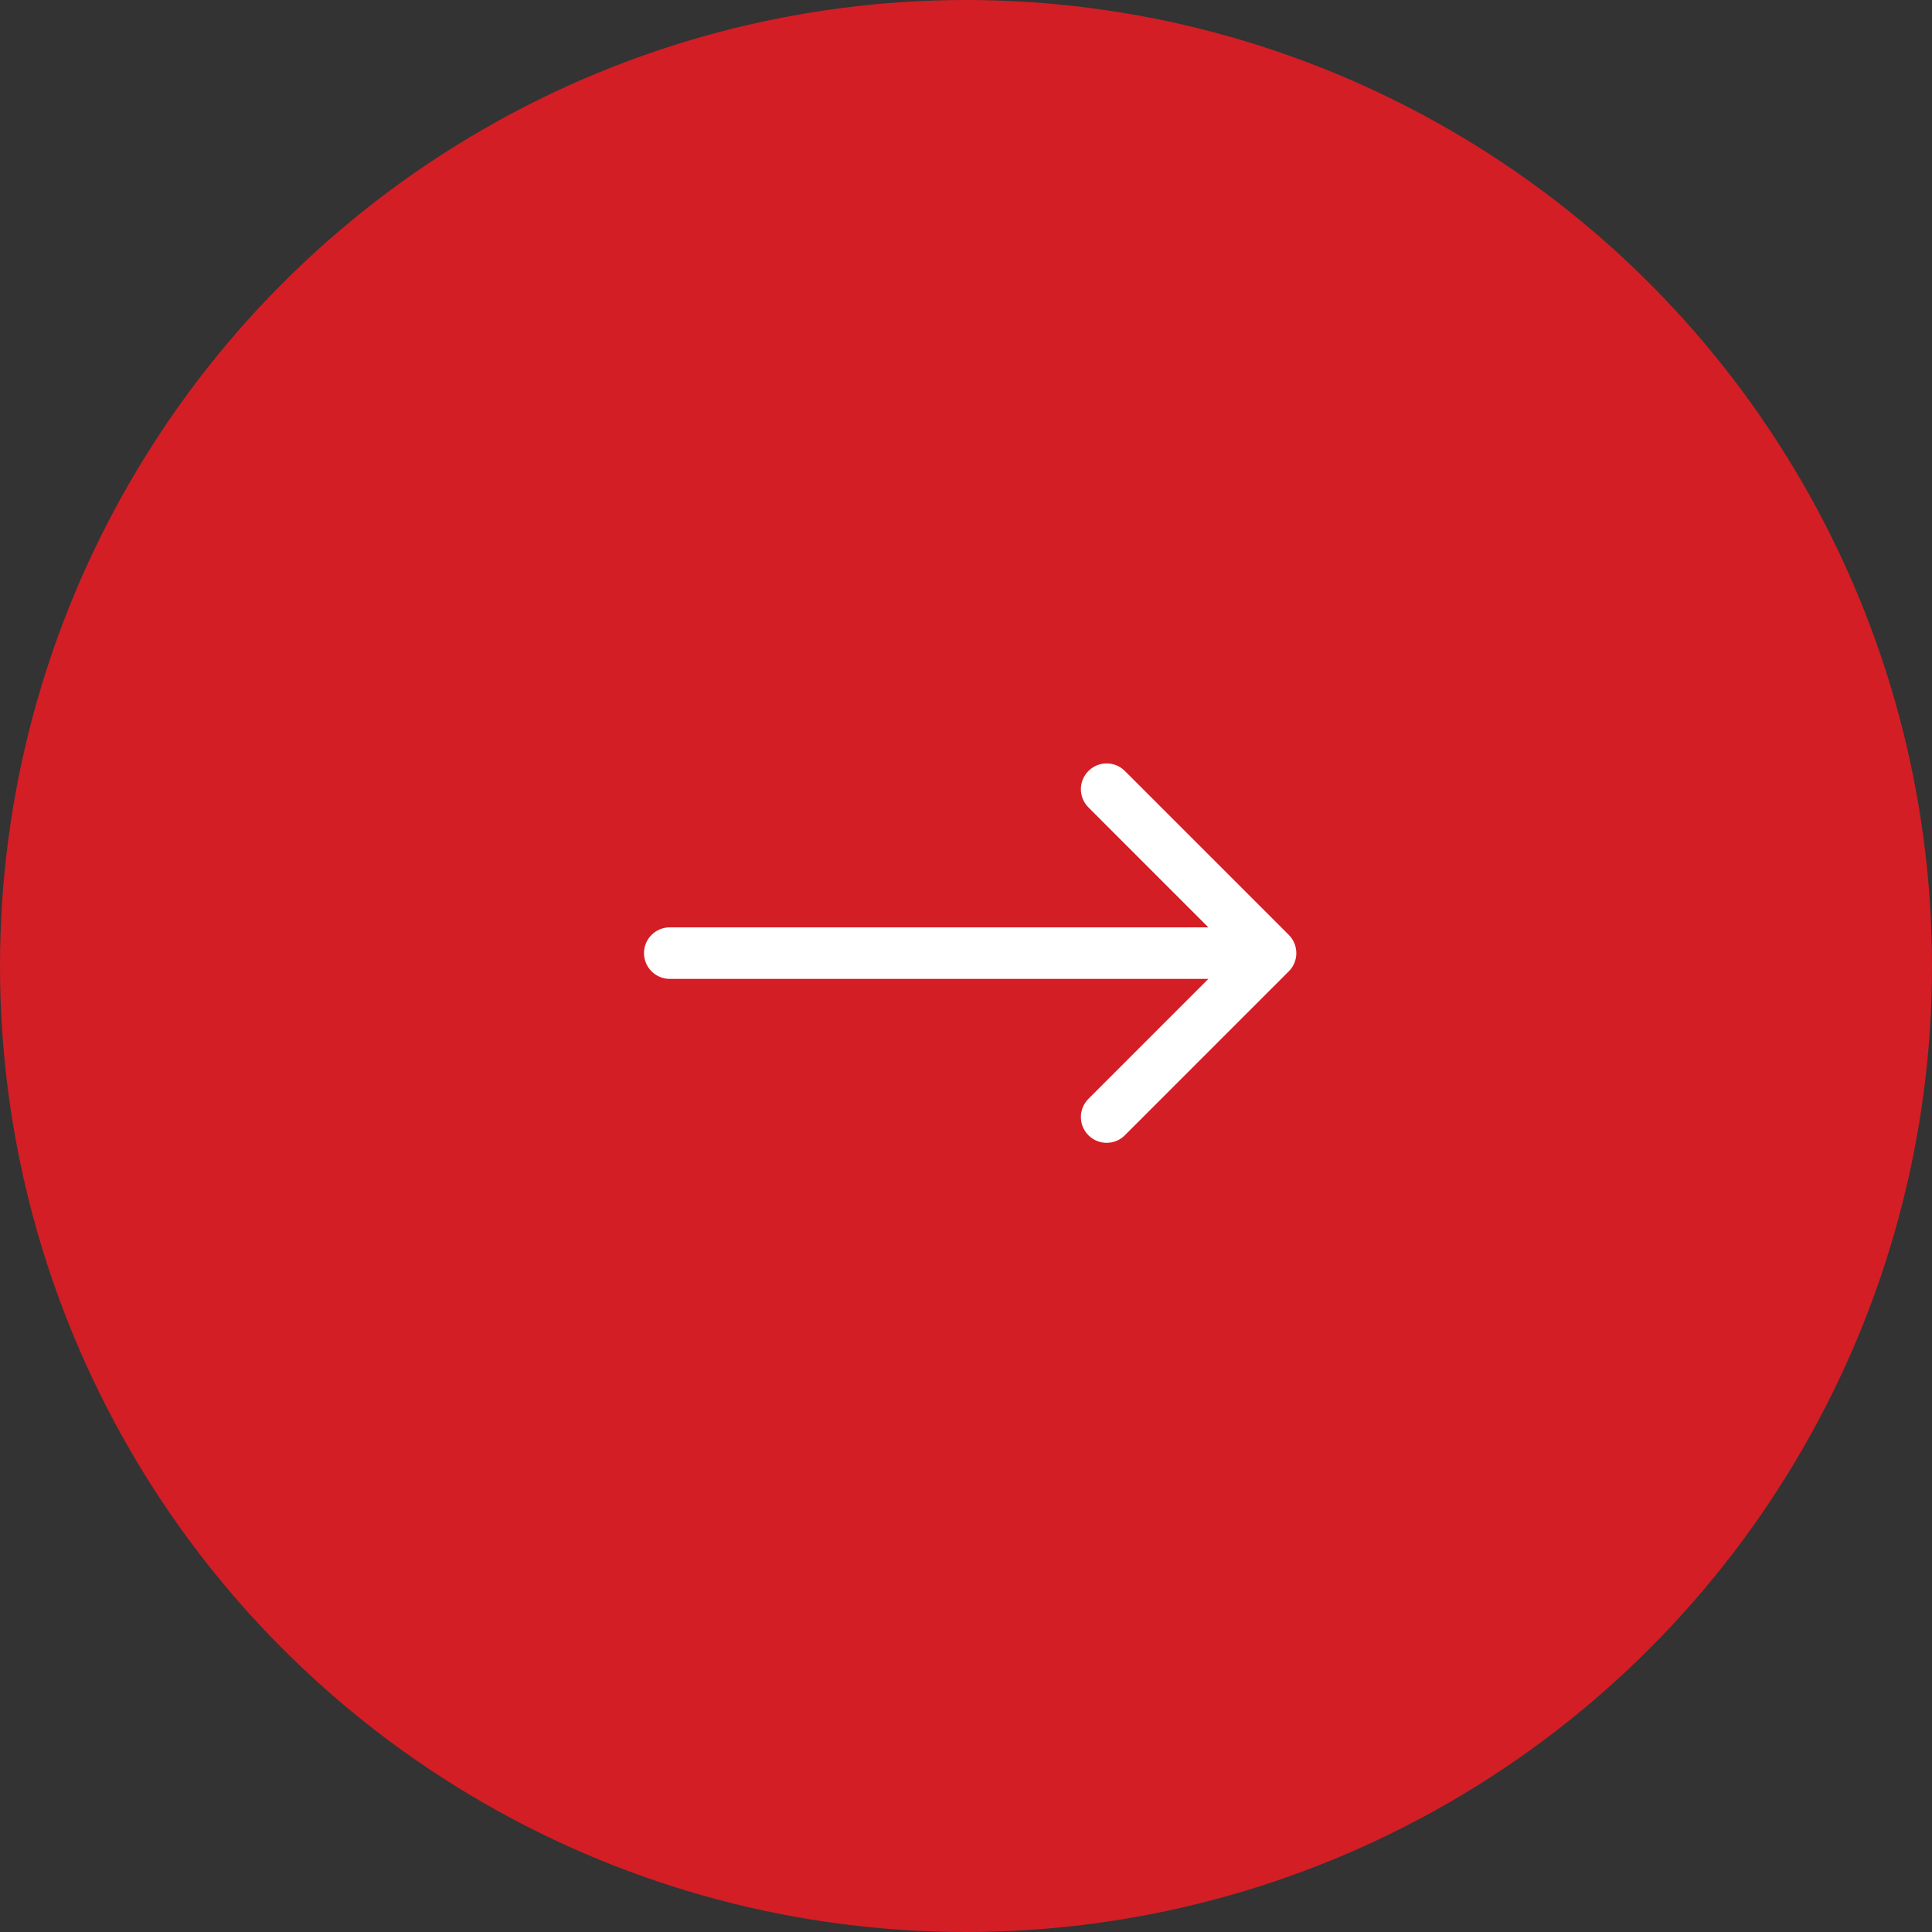 <?xml version="1.0" encoding="UTF-8"?> <svg xmlns="http://www.w3.org/2000/svg" viewBox="0 0 75 75" fill="none"><rect x="0" y="0" width="75" height="75" fill="#333333" stroke="none"/><circle cx="37.5" cy="37.5" r="37.5" fill="#D31E25"></circle><path d="M26 36C25.448 36 25 36.448 25 37C25 37.552 25.448 38 26 38V37V36ZM50.031 37.707C50.421 37.317 50.421 36.683 50.031 36.293L43.667 29.929C43.276 29.538 42.643 29.538 42.253 29.929C41.862 30.32 41.862 30.953 42.253 31.343L47.909 37L42.253 42.657C41.862 43.047 41.862 43.681 42.253 44.071C42.643 44.462 43.276 44.462 43.667 44.071L50.031 37.707ZM26 37V38H49.324V37V36H26V37Z" fill="white"></path></svg> 